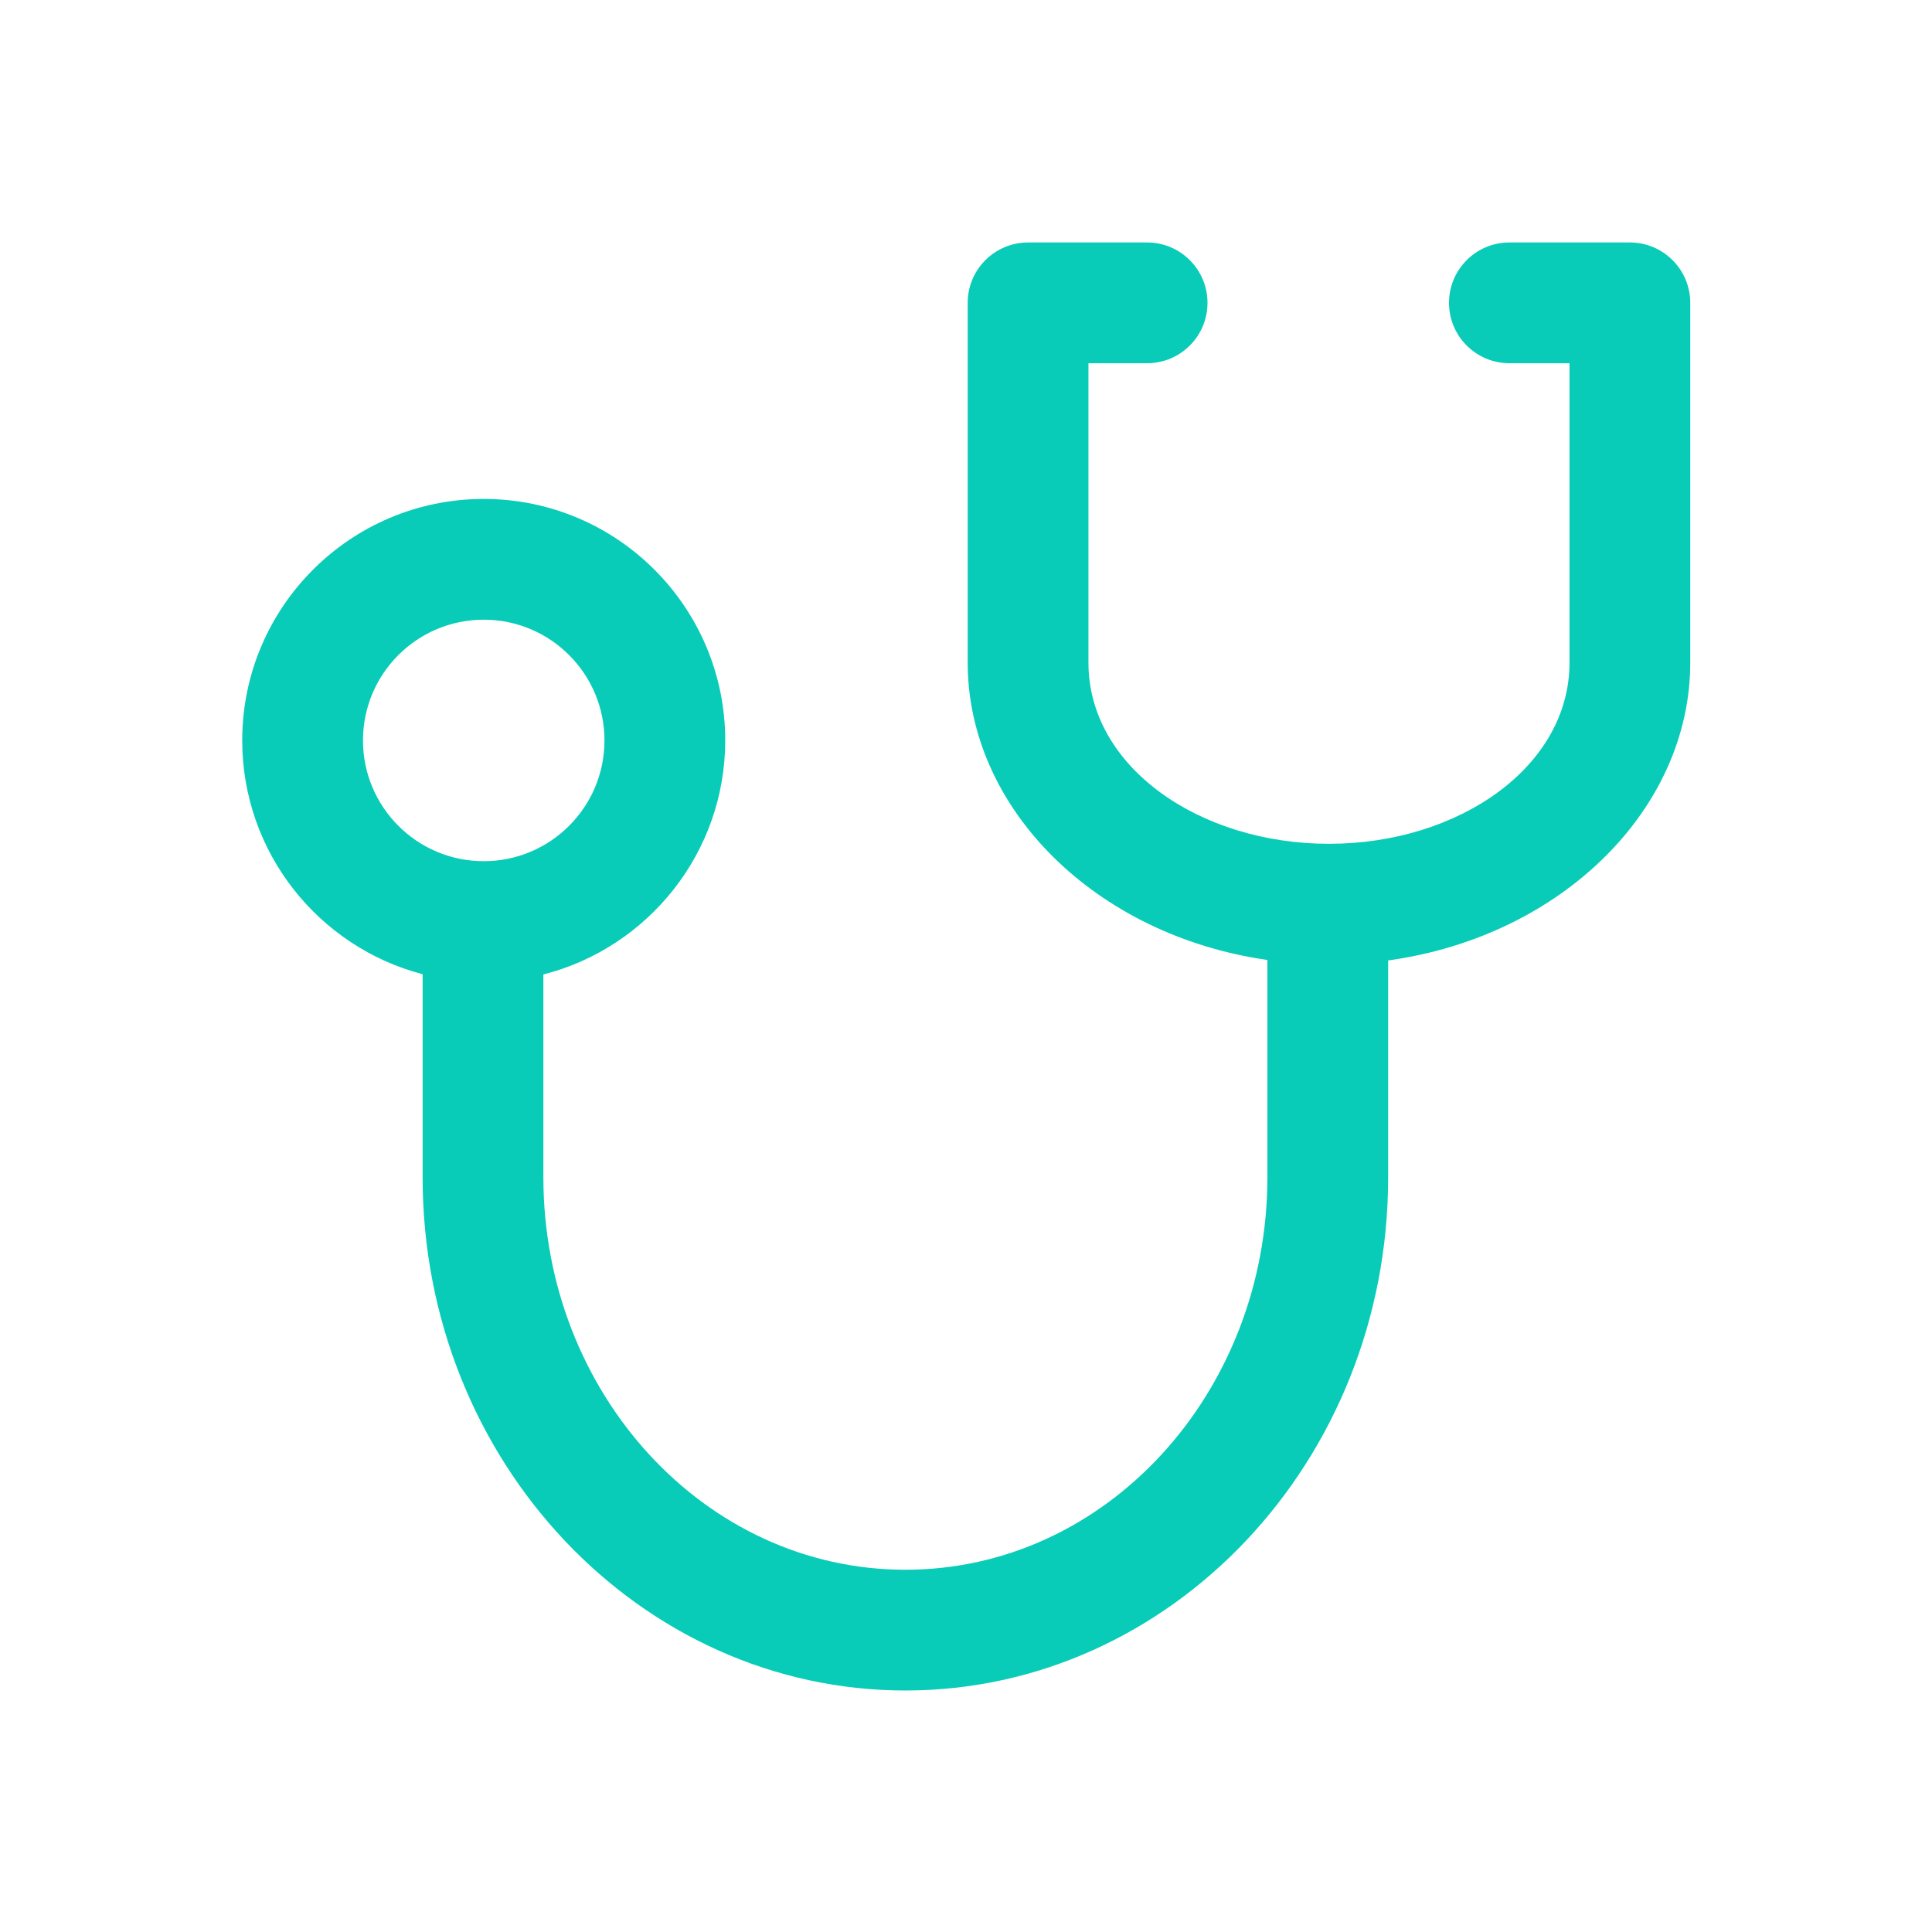 <?xml version="1.0" encoding="utf-8"?>
<!-- Generator: Adobe Illustrator 25.0.0, SVG Export Plug-In . SVG Version: 6.00 Build 0)  -->
<svg version="1.1" id="Camada_1" xmlns="http://www.w3.org/2000/svg" xmlns:xlink="http://www.w3.org/1999/xlink" x="0px" y="0px"
	 viewBox="0 0 800 800" style="enable-background:new 0 0 800 800;" xml:space="preserve">
<style type="text/css">
	.st0{fill-rule:evenodd;clip-rule:evenodd;fill:#08CCB8;}
</style>
<path class="st0" d="M524.8,397.5v90c0,89.2-66.7,162.5-149.9,162.5S225,576.7,225,487.5v-84c43.2-11,75.3-50.3,75.3-96.9
	c0-55.2-44.8-100-100-100s-100,44.8-100,100c0,46.5,31.8,85.6,74.7,96.8v84.1C175,605.2,265.1,700,374.9,700s199.9-94.8,199.9-212.5
	v-89.8c71.8-9.9,125.1-62.7,125.1-123.3v-149c0-13.8-11.2-25-25-25H625c-13.8,0-25,11.2-25,25s11.2,25,25,25h24.9v124
	c0,43.1-45.9,75-99.6,75c-53.7,0-99.6-31.9-99.6-75v-124H475c13.8,0,25-11.2,25-25s-11.2-25-25-25h-49.3c-13.8,0-25,11.2-25,25v149
	C400.7,334.7,453.5,387.3,524.8,397.5L524.8,397.5z M200.3,256.6c27.6,0,50,22.4,50,50s-22.4,50-50,50s-50-22.4-50-50
	S172.7,256.6,200.3,256.6z"/>
</svg>
